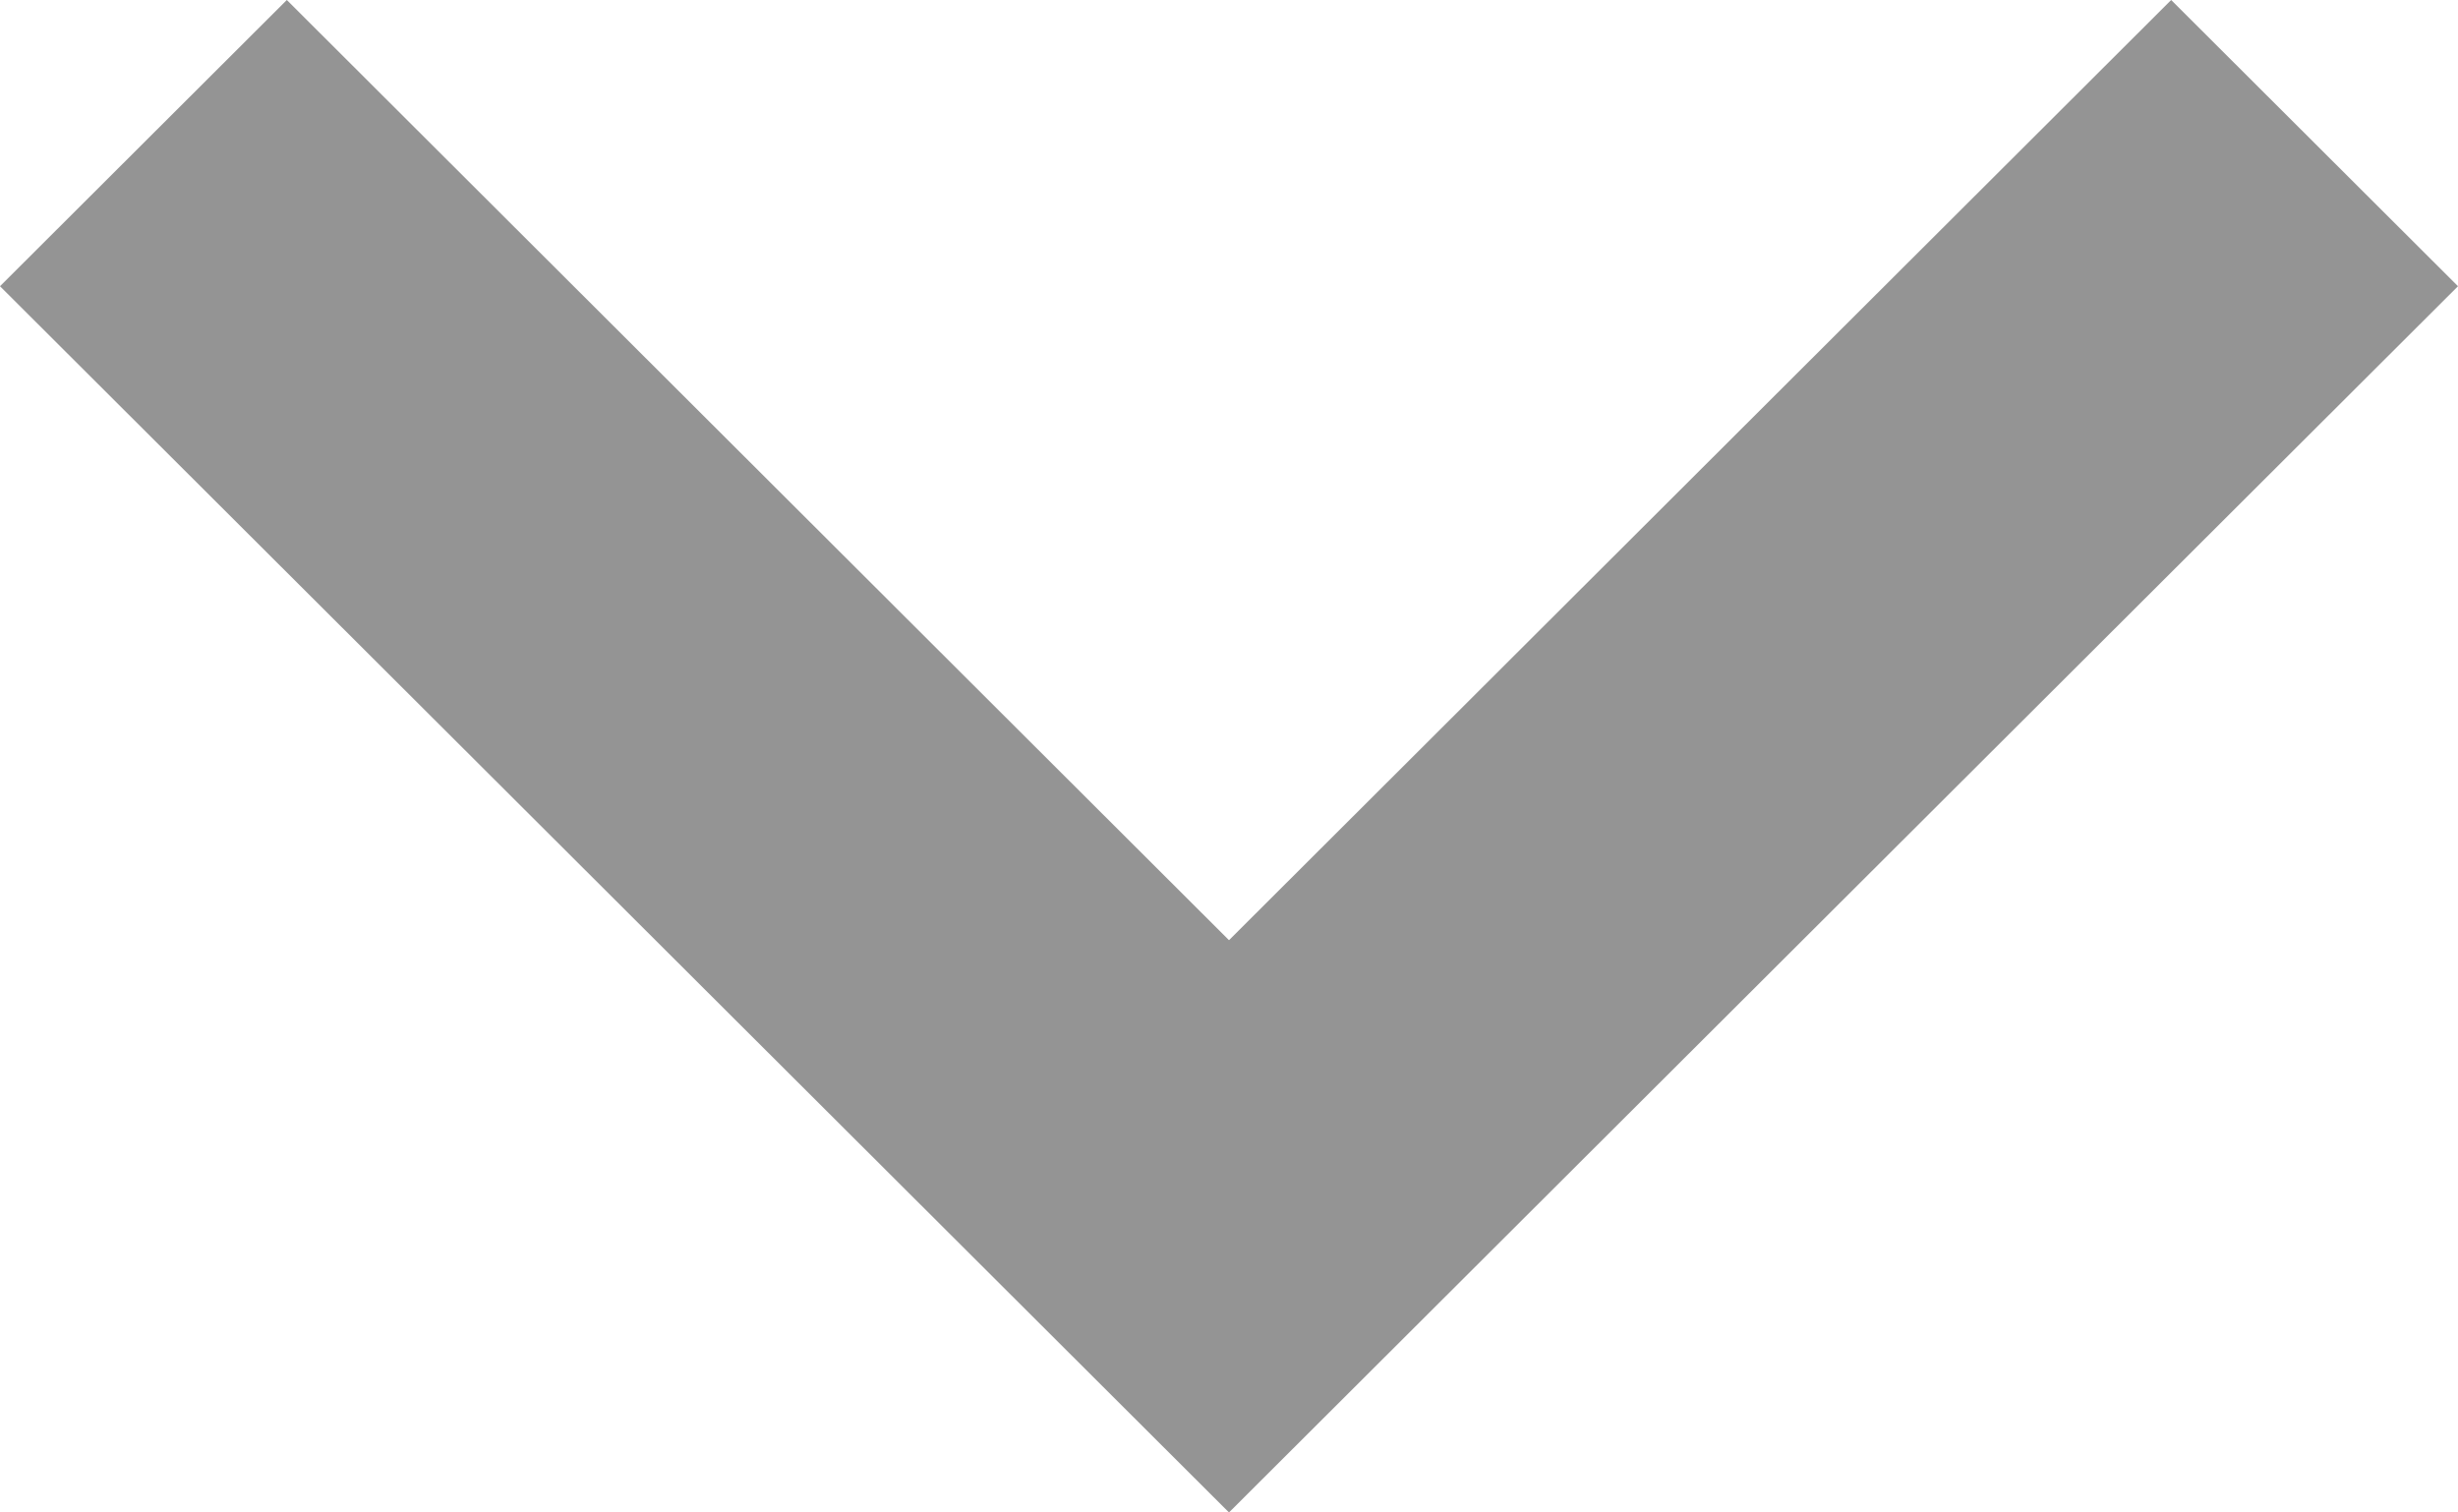 <svg xmlns="http://www.w3.org/2000/svg" width="13" height="8" viewBox="0 0 13 8">
    <defs>
        <style>
            .cls-1{fill:#949494}
        </style>
    </defs>
    <g id="keyboard-right-arrow-button" transform="rotate(90 6.5 6.5)">
        <g id="chevron-right">
            <path id="Path_5" d="M1.514 0L0 1.517 4.973 6.5 0 11.483 1.514 13 8 6.5z" class="cls-1" data-name="Path 5"/>
        </g>
    </g>
</svg>
